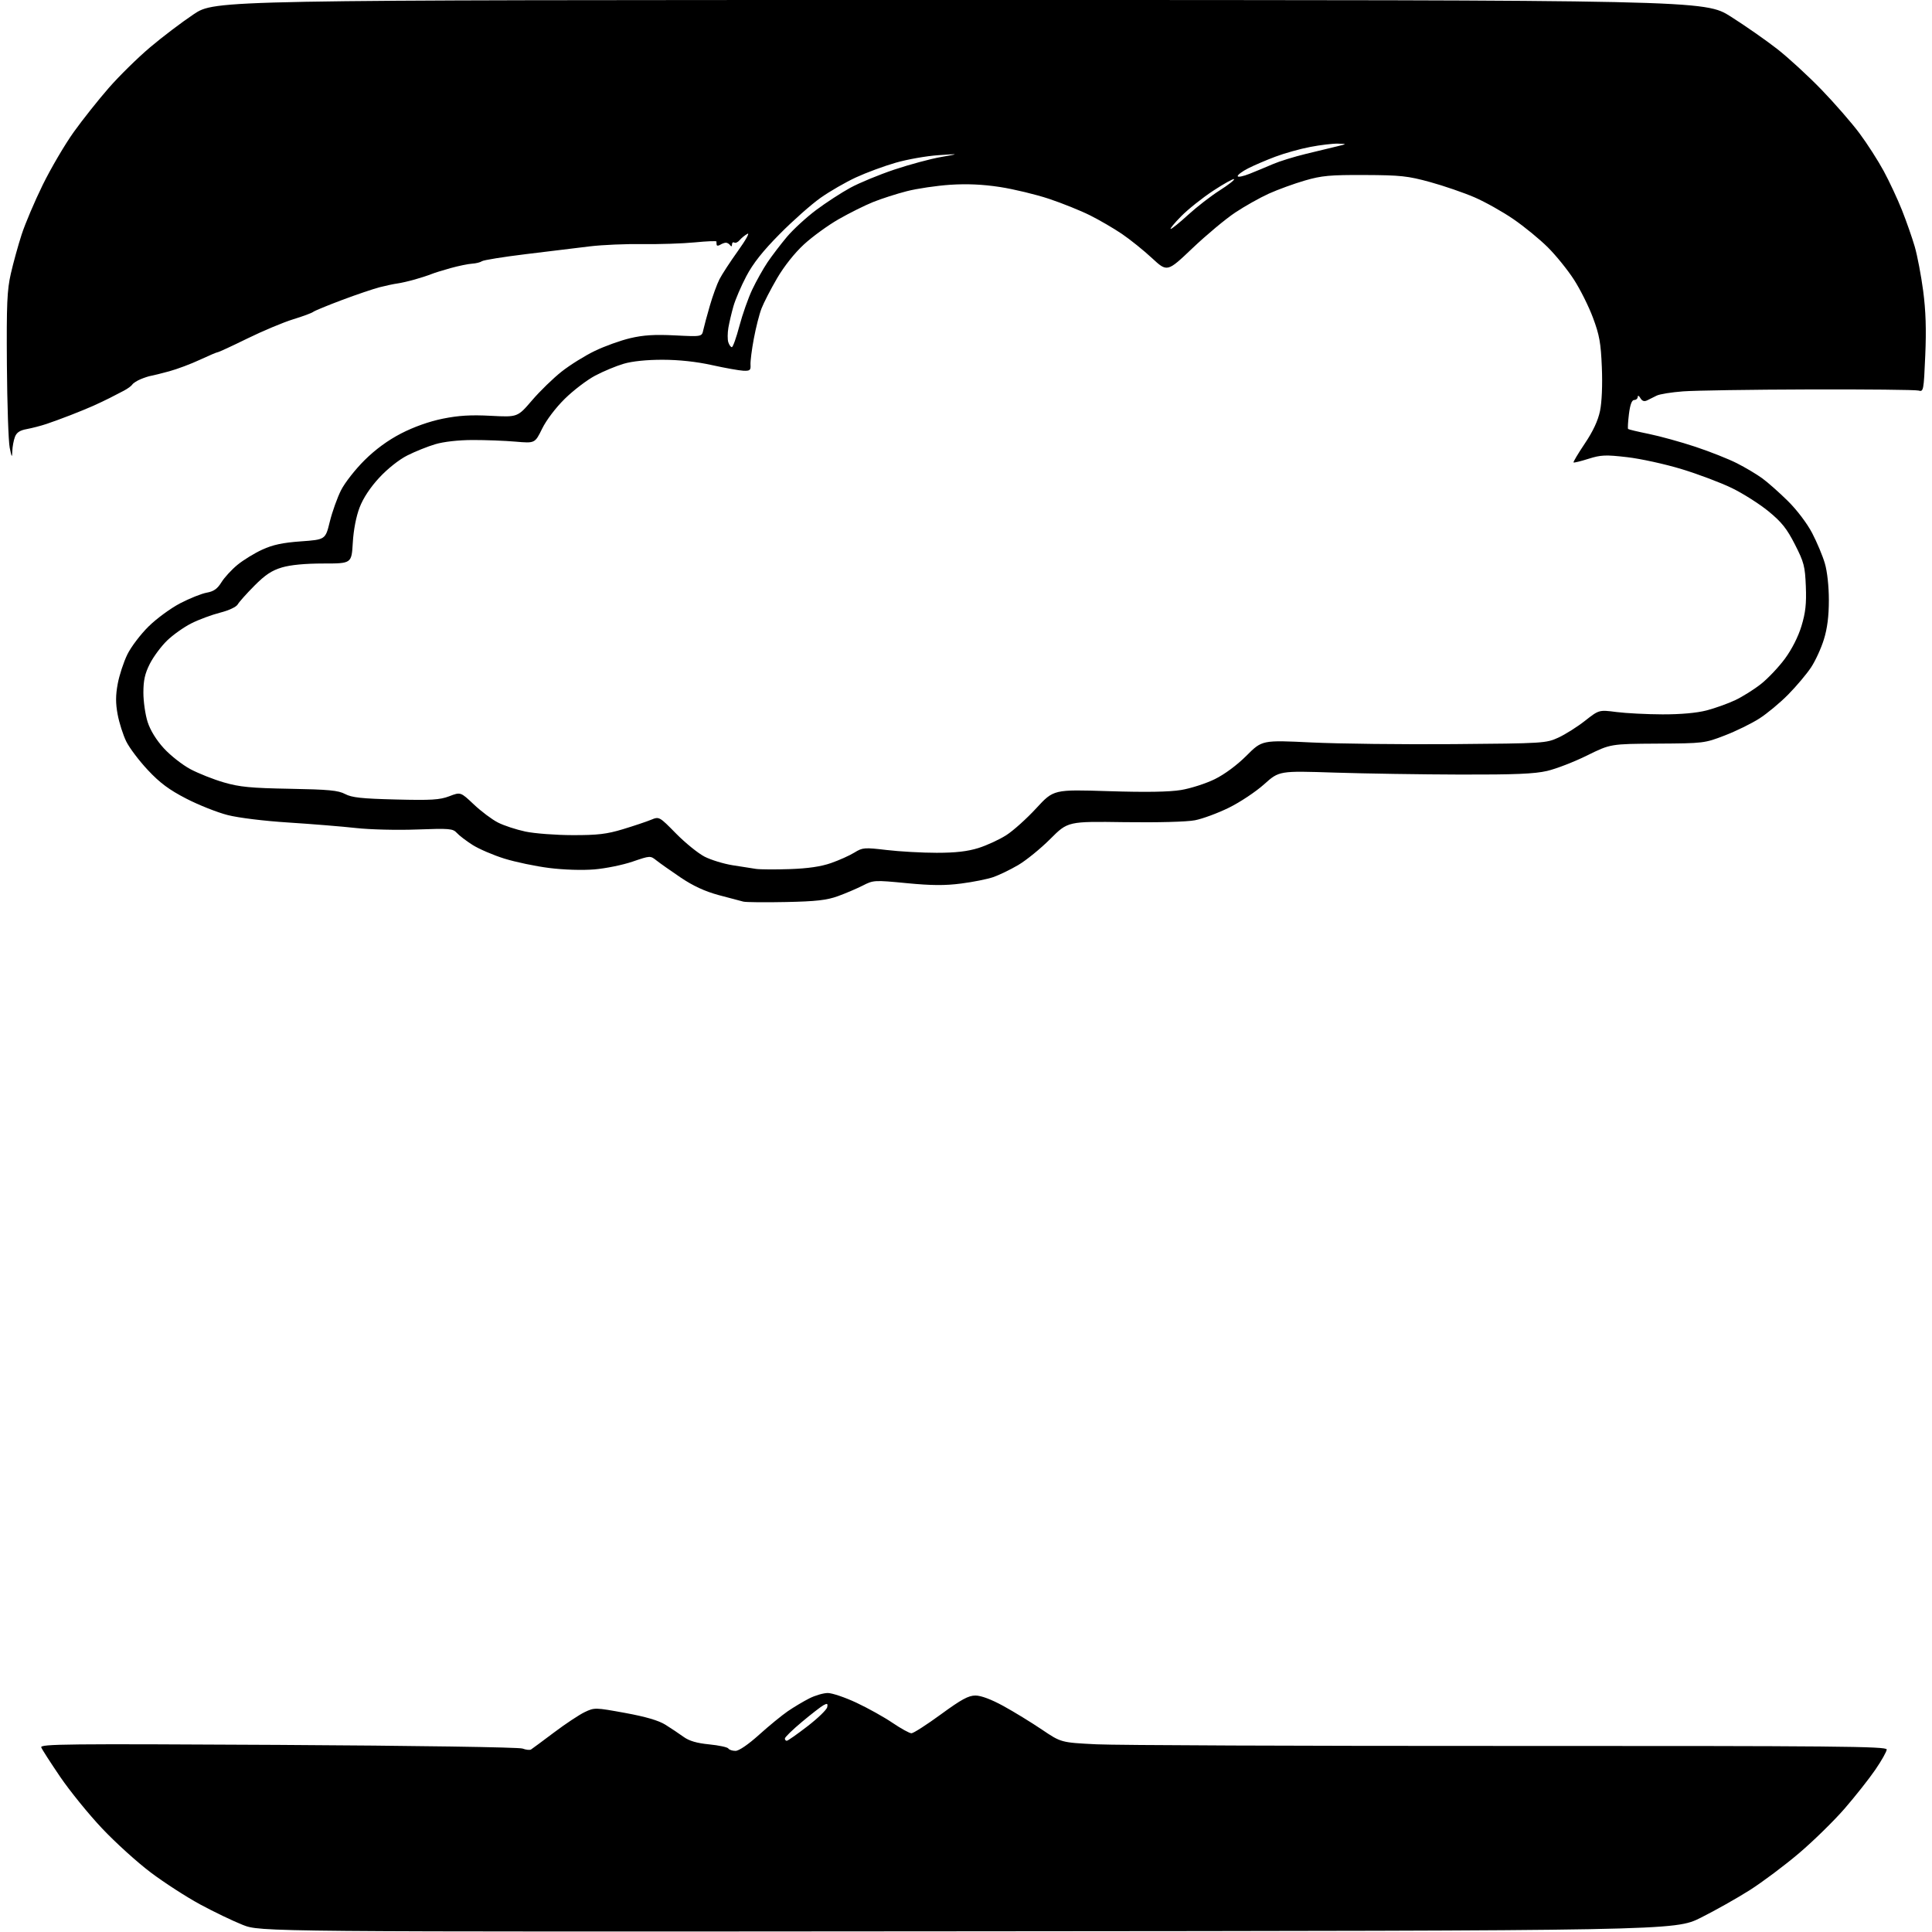 <?xml version="1.0" encoding="UTF-8" standalone="no"?>
<svg 
  version="1.1" 
  xmlns="http://www.w3.org/2000/svg" 
  xmlns:xlink="http://www.w3.org/1999/xlink" 
  xmlns:svg="http://www.w3.org/2000/svg"
  xmlns:rdf="http://www.w3.org/1999/02/22-rdf-syntax-ns#"
  xmlns:cc="http://creativecommons.org/ns#"
  xmlns:dc="http://purl.org/dc/elements/1.1/"
  viewBox="0 0 768 768"
  width="768"
  height="768"
>
<style>svg {background-color: white; }</style>"
<path stroke="none" fill="black" fill-rule="evenodd" d="M384.61,767.72C103.50,767.94 103.50,767.94 96.49,765.17C92.64,763.65 85.03,759.99 79.57,757.04C74.12,754.09 65.28,748.38 59.92,744.34C54.57,740.31 45.84,732.41 40.54,726.78C35.23,721.16 27.77,711.96 23.94,706.34C20.12,700.72 16.72,695.45 16.40,694.61C15.89,693.26 26.21,693.16 110.54,693.62C165.24,693.93 206.30,694.54 207.72,695.08C209.06,695.59 210.58,695.76 211.09,695.45C211.59,695.13 215.72,692.08 220.25,688.67C224.79,685.25 230.28,681.61 232.45,680.58C236.34,678.74 236.59,678.75 248.45,680.91C256.66,682.41 261.78,683.91 264.50,685.60C266.70,686.97 269.94,689.14 271.70,690.41C273.96,692.05 276.96,692.93 281.93,693.42C285.79,693.80 289.22,694.54 289.54,695.06C289.86,695.58 291.13,696.00 292.38,696.00C293.74,696.00 297.43,693.48 301.73,689.61C305.63,686.09 310.78,681.88 313.16,680.24C315.55,678.61 319.39,676.31 321.71,675.14C324.03,673.96 327.33,673.00 329.06,673.00C330.79,673.00 335.93,674.74 340.47,676.87C345.02,679.00 351.47,682.60 354.81,684.87C358.16,687.14 361.53,689.00 362.32,689.00C363.10,689.00 368.36,685.62 374.00,681.50C382.14,675.55 384.98,674.00 387.75,674.00C389.98,674.00 394.03,675.52 398.88,678.17C403.07,680.47 409.94,684.68 414.15,687.52C421.80,692.69 421.80,692.69 435.88,693.39C443.63,693.77 517.47,694.07 599.98,694.04C729.77,694.01 750.00,694.19 750.00,695.44C750.00,696.23 747.97,699.84 745.49,703.46C743.01,707.09 737.49,714.06 733.24,718.97C728.98,723.87 720.83,731.84 715.13,736.69C709.43,741.53 700.65,748.11 695.63,751.31C690.61,754.50 681.82,759.45 676.11,762.31C665.72,767.50 665.72,767.50 384.61,767.72zM312.75,691.99C313.16,691.99 316.87,689.39 320.99,686.21C325.11,683.03 328.64,679.63 328.83,678.63C329.12,677.16 328.85,677.02 327.34,677.85C326.33,678.41 322.46,681.40 318.75,684.51C315.04,687.61 312.00,690.57 312.00,691.08C312.00,691.58 312.34,692.00 312.75,691.99zM312.50,358.57C304.25,358.74 296.60,358.67 295.50,358.41C294.40,358.15 289.95,356.97 285.60,355.79C280.19,354.32 275.46,352.13 270.60,348.85C266.70,346.21 262.38,343.17 261.00,342.08C258.50,340.10 258.50,340.10 251.44,342.51C247.55,343.84 240.74,345.23 236.29,345.60C231.49,346.00 224.18,345.77 218.35,345.04C212.93,344.36 204.90,342.68 200.50,341.31C196.10,339.94 190.43,337.50 187.89,335.90C185.36,334.29 182.52,332.13 181.59,331.09C180.02,329.37 178.70,329.26 165.69,329.74C157.83,330.04 147.04,329.77 141.50,329.15C136.00,328.54 123.96,327.56 114.74,326.97C104.95,326.35 94.84,325.11 90.46,323.99C86.33,322.93 78.94,320.00 74.03,317.46C67.25,313.96 63.58,311.24 58.80,306.14C55.33,302.45 51.46,297.32 50.19,294.75C48.93,292.17 47.39,287.35 46.77,284.03C45.93,279.54 45.94,276.42 46.80,271.81C47.43,268.41 49.15,263.17 50.62,260.16C52.09,257.15 55.89,252.14 59.07,249.02C62.24,245.89 67.91,241.74 71.67,239.79C75.43,237.84 80.16,235.95 82.19,235.59C84.96,235.10 86.41,234.07 88.02,231.47C89.20,229.56 92.07,226.44 94.40,224.53C96.73,222.62 101.17,219.89 104.27,218.48C108.47,216.55 112.38,215.72 119.63,215.20C129.36,214.50 129.36,214.50 131.11,207.34C132.08,203.41 134.09,197.79 135.58,194.85C137.06,191.91 141.26,186.56 144.89,182.96C149.27,178.62 154.19,175.02 159.50,172.28C164.56,169.68 170.62,167.53 175.98,166.44C182.32,165.16 187.16,164.87 195.11,165.29C205.75,165.85 205.75,165.85 211.47,159.17C214.61,155.50 219.92,150.34 223.27,147.70C226.62,145.06 232.56,141.36 236.46,139.49C240.36,137.61 246.69,135.33 250.53,134.43C255.74,133.20 260.21,132.92 268.25,133.32C279.00,133.86 279.00,133.86 279.57,131.18C279.89,129.71 281.06,125.36 282.18,121.51C283.29,117.67 285.01,112.94 286.00,111.01C286.98,109.08 290.30,104.00 293.36,99.73C296.43,95.46 298.13,92.40 297.14,92.93C296.15,93.46 294.76,94.59 294.05,95.43C293.35,96.28 292.37,96.73 291.89,96.43C291.40,96.13 290.99,96.47 290.98,97.19C290.97,98.02 290.70,98.12 290.23,97.47C289.83,96.90 289.05,96.46 288.50,96.48C287.95,96.51 286.94,96.89 286.25,97.32C285.56,97.76 284.95,97.75 284.88,97.31C284.82,96.86 284.78,96.28 284.80,96.00C284.82,95.72 280.94,95.88 276.17,96.35C271.40,96.82 262.10,97.12 255.50,97.03C248.90,96.93 239.45,97.33 234.50,97.93C229.55,98.52 218.11,99.91 209.09,101.02C200.06,102.12 192.18,103.39 191.59,103.83C190.99,104.27 189.23,104.72 187.67,104.81C186.11,104.91 182.29,105.70 179.17,106.56C176.05,107.42 172.60,108.50 171.50,108.95C170.40,109.41 167.47,110.36 165.00,111.07C162.53,111.77 159.38,112.50 158.00,112.68C156.62,112.86 153.47,113.53 151.00,114.16C148.53,114.79 141.78,117.07 136.00,119.24C130.22,121.41 125.05,123.54 124.50,123.98C123.95,124.43 120.35,125.76 116.50,126.94C112.65,128.12 104.49,131.54 98.37,134.54C92.24,137.55 86.94,140.00 86.57,140.00C86.21,140.00 83.03,141.35 79.49,143.00C75.96,144.66 70.46,146.72 67.28,147.59C64.10,148.45 60.83,149.27 60.00,149.40C59.17,149.53 57.31,150.14 55.85,150.76C54.39,151.37 52.92,152.33 52.58,152.87C52.24,153.42 50.73,154.52 49.23,155.31C47.73,156.10 45.15,157.43 43.50,158.27C41.85,159.10 38.92,160.49 37.00,161.35C35.08,162.21 31.02,163.87 28.00,165.04C24.98,166.22 20.70,167.78 18.50,168.52C16.30,169.26 12.78,170.17 10.68,170.56C7.90,171.06 6.60,171.91 5.93,173.69C5.42,175.03 4.95,177.56 4.89,179.32C4.79,182.11 4.67,181.94 3.86,178.00C3.36,175.53 2.85,160.68 2.74,145.00C2.57,120.82 2.81,115.33 4.31,108.76C5.28,104.50 7.21,97.53 8.59,93.26C9.97,88.99 13.75,80.09 16.99,73.48C20.24,66.87 25.79,57.42 29.32,52.48C32.86,47.54 39.15,39.63 43.29,34.89C47.43,30.16 54.80,22.92 59.66,18.81C64.52,14.70 72.32,8.78 76.99,5.67C85.48,0.00 85.48,0.00 381.56,0.00C677.63,0.00 677.63,0.00 688.07,6.63C693.80,10.27 702.10,16.06 706.50,19.50C710.90,22.94 718.80,30.20 724.05,35.63C729.30,41.06 736.11,48.88 739.18,53.00C742.25,57.12 746.58,63.88 748.81,68.00C751.04,72.12 754.30,79.10 756.05,83.50C757.80,87.90 760.08,94.42 761.13,98.00C762.17,101.58 763.68,109.50 764.49,115.62C765.53,123.51 765.77,130.97 765.32,141.28C764.71,155.43 764.64,155.81 762.60,155.25C761.44,154.94 741.83,154.74 719.00,154.81C696.17,154.87 673.71,155.22 669.07,155.57C664.43,155.92 659.71,156.68 658.57,157.26C657.43,157.84 655.73,158.68 654.79,159.14C653.60,159.72 652.77,159.44 652.07,158.23C651.50,157.26 651.05,157.05 651.03,157.75C651.01,158.44 650.38,159.00 649.62,159.00C648.68,159.00 648.00,160.83 647.53,164.58C647.15,167.66 647.00,170.33 647.20,170.53C647.40,170.73 651.14,171.62 655.53,172.51C659.91,173.41 668.21,175.70 673.96,177.61C679.71,179.52 687.14,182.46 690.46,184.15C693.78,185.83 698.30,188.52 700.50,190.12C702.70,191.72 707.29,195.78 710.70,199.15C714.30,202.71 718.34,208.04 720.35,211.88C722.25,215.52 724.53,220.94 725.40,223.93C726.36,227.17 727.00,233.07 727.00,238.58C727.00,244.93 726.39,249.78 725.02,254.19C723.94,257.71 721.64,262.71 719.91,265.32C718.19,267.92 714.12,272.75 710.87,276.05C707.63,279.35 702.44,283.66 699.34,285.64C696.25,287.62 690.07,290.65 685.61,292.36C677.63,295.44 677.21,295.49 658.85,295.60C640.21,295.71 640.21,295.71 630.85,300.33C625.71,302.87 618.58,305.63 615.00,306.46C609.97,307.63 602.15,307.95 580.50,307.90C565.10,307.86 542.60,307.51 530.50,307.12C508.50,306.40 508.50,306.40 502.50,311.77C499.20,314.73 492.90,318.92 488.50,321.08C484.10,323.24 478.02,325.49 475.00,326.07C471.78,326.70 460.17,327.00 447.00,326.82C424.50,326.50 424.50,326.50 417.50,333.50C413.65,337.35 407.92,342.01 404.77,343.86C401.62,345.71 397.14,347.87 394.83,348.67C392.51,349.47 386.78,350.62 382.08,351.22C375.63,352.06 370.35,352.02 360.42,351.07C347.58,349.83 347.21,349.85 342.95,352.03C340.55,353.25 336.10,355.15 333.05,356.25C328.64,357.84 324.42,358.32 312.50,358.57zM314.00,345.48C321.20,345.23 326.34,344.48 330.35,343.08C333.57,341.96 337.75,340.08 339.64,338.91C342.89,336.90 343.60,336.85 352.46,337.89C357.62,338.50 366.56,339.00 372.33,339.00C379.82,339.00 384.56,338.46 388.91,337.11C392.26,336.06 397.26,333.76 400.03,331.98C402.80,330.21 408.16,325.39 411.94,321.28C418.83,313.81 418.83,313.81 440.66,314.50C455.55,314.97 464.73,314.82 469.50,314.04C473.34,313.40 479.38,311.46 482.91,309.72C486.80,307.81 491.75,304.14 495.51,300.38C501.70,294.19 501.70,294.19 521.35,295.14C532.16,295.66 557.54,295.96 577.75,295.80C613.68,295.51 614.61,295.45 619.50,293.20C622.25,291.93 627.01,288.93 630.07,286.52C635.64,282.15 635.64,282.15 642.57,283.04C646.38,283.53 654.61,283.95 660.86,283.97C668.10,283.99 674.44,283.42 678.36,282.41C681.74,281.53 686.86,279.70 689.76,278.33C692.65,276.97 697.28,274.06 700.05,271.87C702.82,269.67 707.10,265.15 709.55,261.82C712.29,258.10 714.83,253.09 716.11,248.87C717.73,243.53 718.12,240.01 717.85,233.12C717.53,225.10 717.12,223.50 713.50,216.41C710.29,210.12 708.22,207.52 703.00,203.25C699.42,200.33 692.90,196.18 688.50,194.04C684.10,191.89 675.10,188.50 668.50,186.49C661.90,184.48 652.13,182.34 646.79,181.73C638.25,180.74 636.40,180.82 631.45,182.38C628.36,183.36 625.68,184.01 625.50,183.83C625.31,183.65 627.34,180.26 630.00,176.29C633.27,171.43 635.23,167.22 636.04,163.33C636.76,159.84 637.05,153.01 636.76,146.03C636.37,136.36 635.80,133.18 633.24,126.33C631.57,121.83 628.15,114.99 625.65,111.13C623.16,107.27 618.49,101.50 615.28,98.31C612.07,95.11 605.94,90.09 601.66,87.15C597.38,84.20 590.40,80.29 586.17,78.45C581.93,76.62 573.97,73.88 568.48,72.37C559.61,69.94 556.72,69.63 542.50,69.57C528.73,69.51 525.41,69.81 518.71,71.76C514.43,73.00 507.99,75.35 504.39,76.97C500.80,78.60 494.77,81.99 490.99,84.51C487.21,87.02 479.59,93.38 474.05,98.64C463.99,108.21 463.99,108.21 457.93,102.60C454.60,99.51 449.23,95.19 445.99,92.99C442.76,90.80 437.05,87.47 433.30,85.60C429.56,83.73 422.23,80.78 417.01,79.04C411.78,77.30 403.01,75.19 397.51,74.34C390.62,73.29 384.45,73.01 377.72,73.45C372.35,73.81 364.59,74.95 360.48,76.00C356.38,77.05 350.32,79.00 347.03,80.33C343.73,81.66 337.60,84.72 333.39,87.13C329.19,89.53 322.99,94.03 319.62,97.12C315.88,100.56 311.71,105.81 308.90,110.62C306.37,114.96 303.59,120.35 302.72,122.61C301.84,124.86 300.47,130.26 299.66,134.61C298.84,138.95 298.25,143.62 298.34,145.00C298.48,147.17 298.11,147.48 295.50,147.37C293.85,147.29 288.23,146.29 283.00,145.13C276.86,143.77 269.94,143.02 263.43,143.01C257.11,143.00 251.34,143.59 247.93,144.60C244.94,145.47 239.84,147.60 236.59,149.32C233.34,151.04 227.90,155.19 224.51,158.53C220.91,162.07 217.15,167.03 215.50,170.42C212.65,176.23 212.65,176.23 204.94,175.56C200.70,175.19 193.02,174.90 187.87,174.91C182.18,174.93 176.34,175.59 173.00,176.59C169.97,177.49 164.99,179.49 161.93,181.04C158.64,182.69 154.06,186.33 150.76,189.89C147.18,193.76 144.37,198.01 142.95,201.72C141.58,205.27 140.53,210.68 140.24,215.75C139.75,224.00 139.75,224.00 128.56,224.00C121.29,224.00 115.51,224.55 112.07,225.57C108.04,226.77 105.43,228.50 101.14,232.82C98.04,235.94 95.05,239.29 94.50,240.26C93.93,241.27 90.95,242.67 87.50,243.54C84.20,244.38 79.07,246.28 76.09,247.78C73.12,249.27 68.76,252.36 66.41,254.64C64.06,256.92 60.98,261.07 59.57,263.86C57.60,267.74 57.00,270.44 57.00,275.35C57.00,278.88 57.76,284.13 58.69,287.02C59.77,290.35 62.12,294.16 65.14,297.47C67.76,300.33 72.51,304.06 75.70,305.76C78.90,307.46 84.89,309.84 89.01,311.03C95.24,312.84 99.65,313.27 115.19,313.55C130.63,313.83 134.45,314.19 137.19,315.64C139.85,317.05 143.78,317.48 157.30,317.81C171.47,318.17 174.81,317.96 178.60,316.52C183.09,314.80 183.09,314.80 188.37,319.79C191.27,322.53 195.57,325.76 197.93,326.96C200.28,328.17 205.20,329.78 208.86,330.56C212.51,331.33 220.96,331.97 227.64,331.98C237.59,332.00 241.19,331.57 247.64,329.62C251.96,328.31 256.97,326.63 258.77,325.89C262.05,324.54 262.05,324.54 268.77,331.38C272.47,335.13 277.58,339.26 280.11,340.55C282.65,341.84 287.60,343.36 291.11,343.93C294.63,344.50 298.85,345.16 300.50,345.40C302.15,345.64 308.23,345.68 314.00,345.48zM290.92,138.00C291.35,138.00 292.69,134.23 293.91,129.62C295.13,125.02 297.43,118.48 299.03,115.10C300.63,111.72 303.38,106.82 305.13,104.22C306.89,101.63 310.35,97.09 312.82,94.15C315.30,91.21 320.51,86.42 324.41,83.50C328.31,80.58 334.43,76.60 338.00,74.65C341.57,72.70 349.45,69.45 355.50,67.42C361.55,65.40 369.88,63.15 374.00,62.43C381.50,61.11 381.50,61.11 373.00,61.69C368.32,62.00 360.72,63.34 356.10,64.67C351.48,65.99 344.35,68.63 340.26,70.52C336.17,72.41 329.82,76.07 326.16,78.66C322.50,81.25 315.21,87.70 309.98,92.99C303.23,99.80 299.35,104.71 296.67,109.80C294.59,113.76 292.29,119.13 291.55,121.75C290.80,124.36 289.90,128.21 289.54,130.29C289.19,132.38 289.17,134.97 289.51,136.04C289.86,137.12 290.49,138.00 290.92,138.00zM465.38,91.00C465.82,91.00 468.96,88.46 472.34,85.36C475.73,82.26 481.33,77.92 484.78,75.73C488.24,73.53 490.84,71.51 490.56,71.22C490.28,70.94 486.55,73.01 482.27,75.82C478.00,78.63 472.27,83.19 469.54,85.96C466.81,88.73 464.94,91.00 465.38,91.00zM496.75,69.08C499.36,68.04 503.56,66.29 506.09,65.20C508.61,64.11 514.46,62.30 519.09,61.18C523.71,60.07 529.30,58.72 531.50,58.18C535.50,57.21 535.50,57.21 531.84,57.10C529.82,57.05 524.87,57.63 520.84,58.41C516.80,59.18 510.54,60.93 506.93,62.30C503.32,63.66 498.48,65.73 496.18,66.91C493.88,68.08 492.00,69.47 492.00,70.01C492.00,70.54 494.14,70.12 496.75,69.08z" />

</svg>